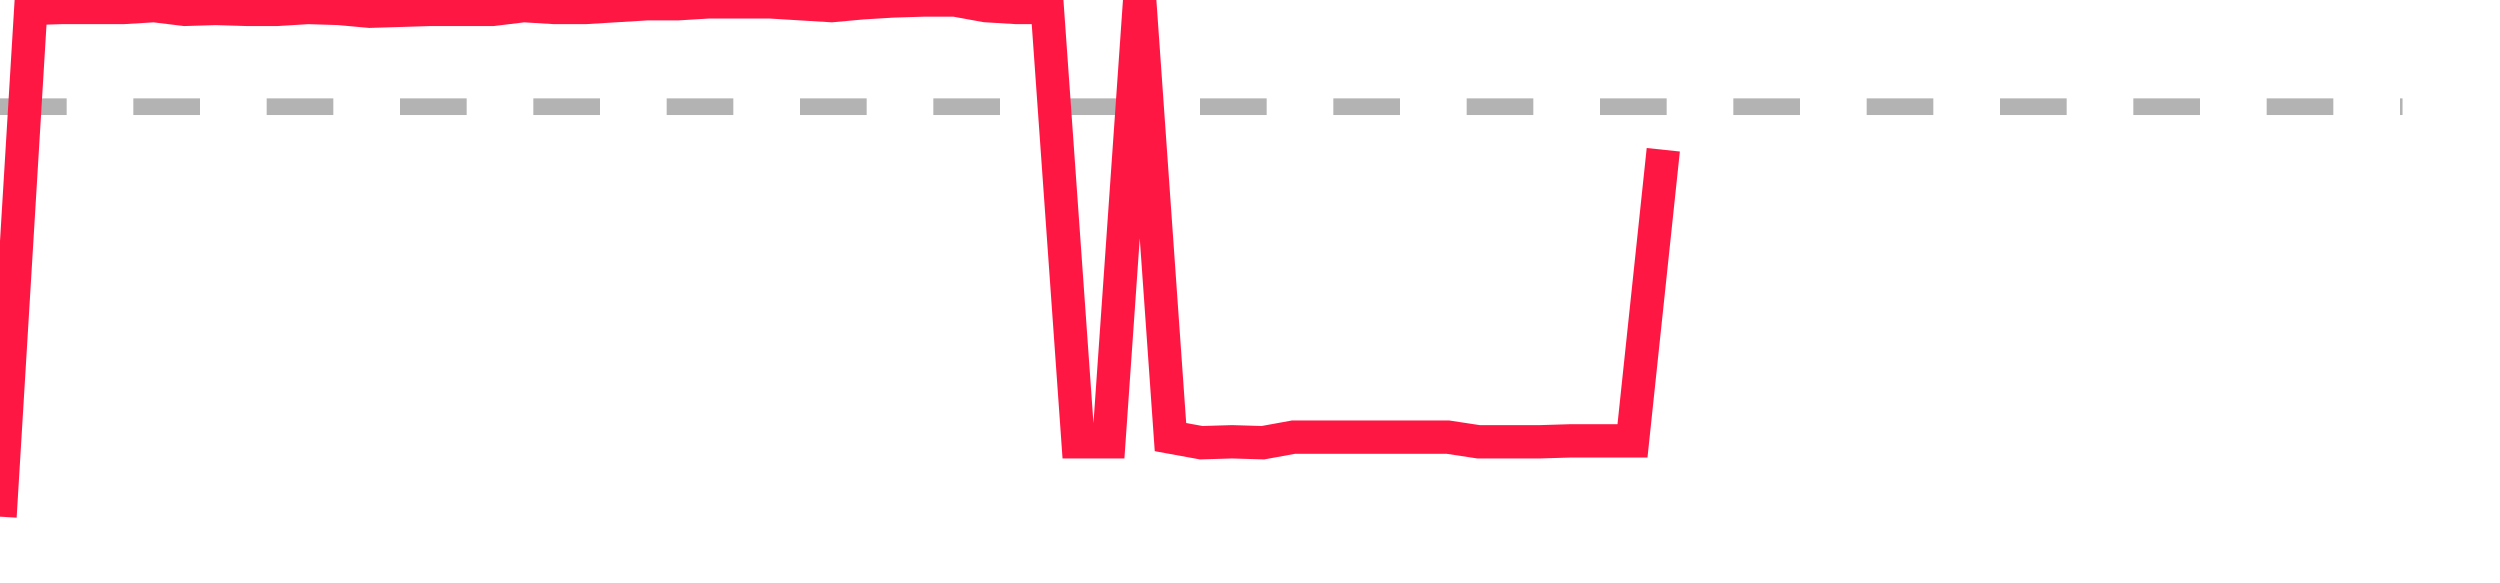 <?xml version="1.0" encoding="utf-8"?>
<!DOCTYPE svg PUBLIC "-//W3C//DTD SVG 1.1//EN" "http://www.w3.org/Graphics/SVG/1.1/DTD/svg11.dtd">
<svg width="150" height="35" version="1.1" xmlns="http://www.w3.org/2000/svg" xmlns:xlink="http://www.w3.org/1999/xlink"><line x1="0" y1="6.402" x2="144.152" y2="6.402" fill="none" stroke="#b3b3b3" stroke-width="1" stroke-dasharray="4"></line><path fill="none" stroke="#ff1744" stroke-width="2" d="M0,31L1.848,0.505L3.696,0.449L5.544,0.449L7.392,0.449L9.241,0.337L11.089,0.562L12.937,0.505L14.785,0.562L16.633,0.562L18.481,0.449L20.329,0.505L22.177,0.674L24.025,0.618L25.873,0.562L27.722,0.562L29.57,0.562L31.418,0.337L33.266,0.449L35.114,0.449L36.962,0.337L38.81,0.225L40.658,0.225L42.506,0.112L44.354,0.112L46.203,0.112L48.051,0.225L49.899,0.337L51.747,0.168L53.595,0.056L55.443,0L57.291,0L59.139,0.337L60.987,0.449L62.835,0.449L64.684,26.507L66.532,26.507L68.38,0L70.228,26.226L72.076,26.563L73.924,26.507L75.772,26.563L77.62,26.226L79.468,26.226L81.316,26.226L83.165,26.226L85.013,26.226L86.861,26.226L88.709,26.507L90.557,26.507L92.405,26.507L94.253,26.451L96.101,26.451L97.949,26.451L99.797,8.986"></path></svg>